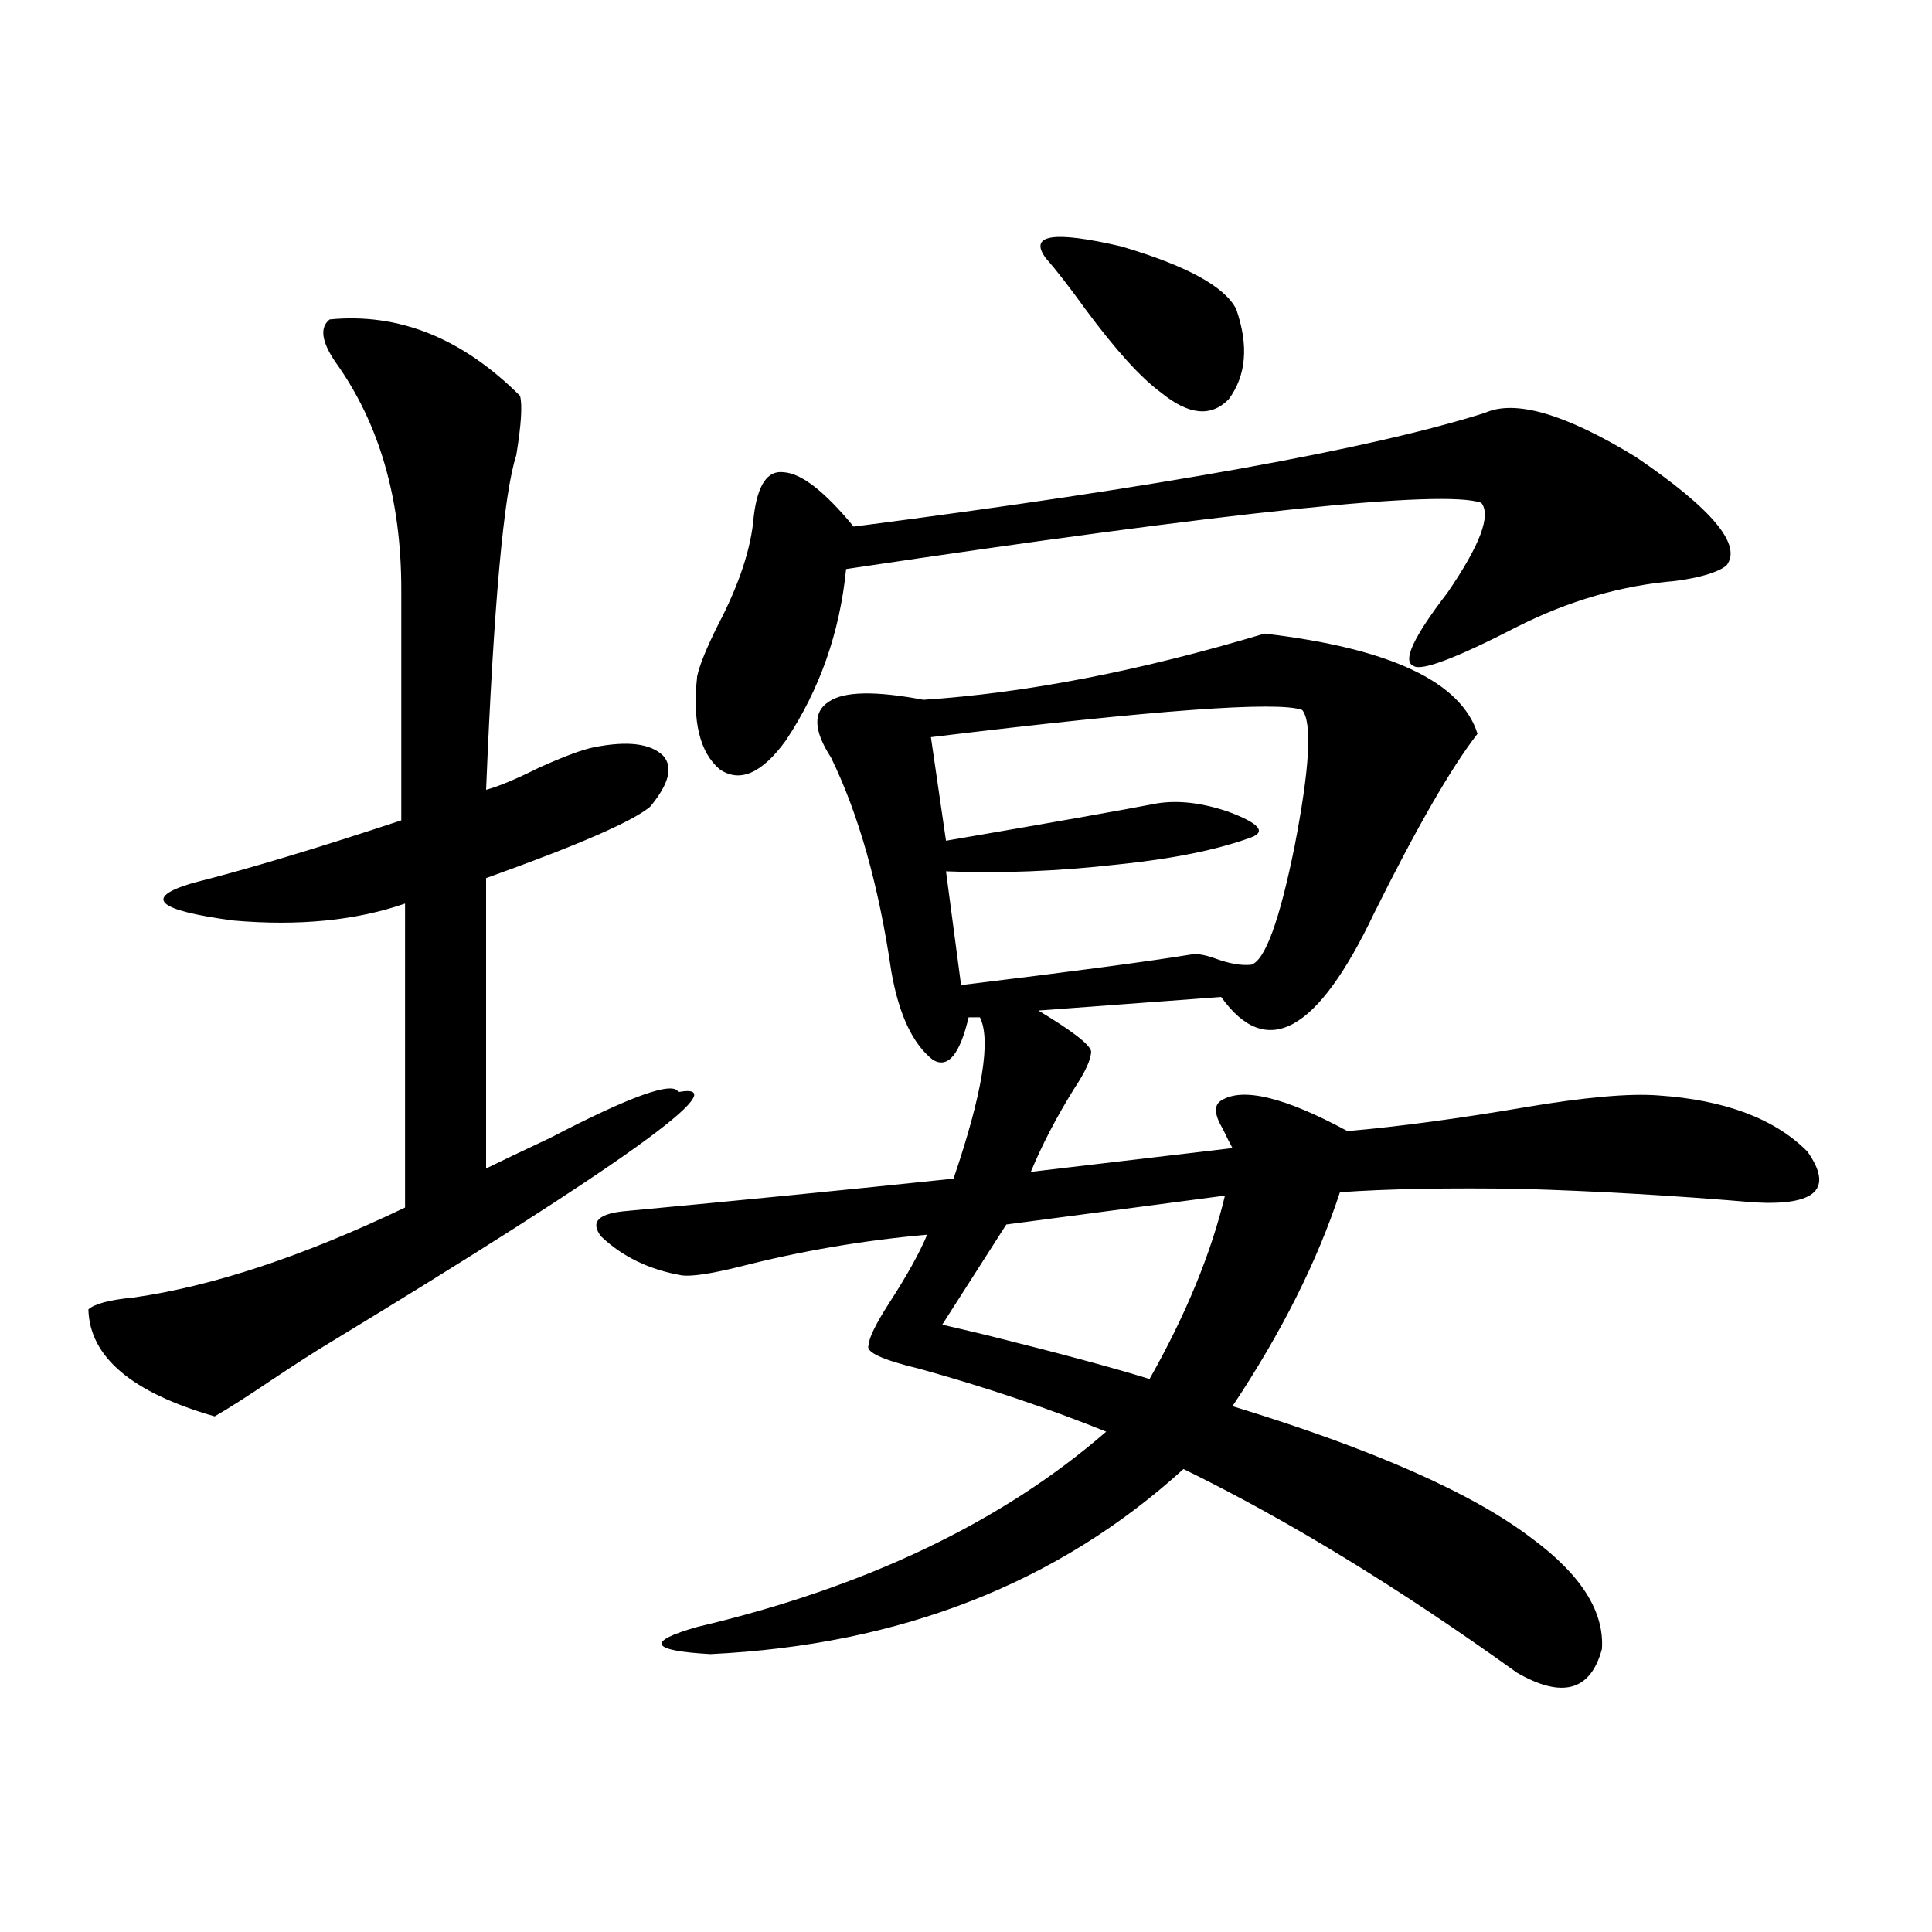 <?xml version="1.0" encoding="utf-8"?>
<!-- Generator: Adobe Illustrator 16.0.0, SVG Export Plug-In . SVG Version: 6.00 Build 0)  -->
<!DOCTYPE svg PUBLIC "-//W3C//DTD SVG 1.1//EN" "http://www.w3.org/Graphics/SVG/1.1/DTD/svg11.dtd">
<svg version="1.1" id="图层_1" xmlns="http://www.w3.org/2000/svg" xmlns:xlink="http://www.w3.org/1999/xlink" x="0px" y="0px"
	 width="1000px" height="1000px" viewBox="0 0 1000 1000" enable-background="new 0 0 1000 1000" xml:space="preserve">
<path d="M170.63,165.34c35.762-3.516,68.611,9.668,98.534,39.551c1.296,4.696,0.641,14.941-1.951,30.762
	c-6.509,19.927-11.707,77.646-15.609,173.145c6.494-1.758,15.609-5.562,27.316-11.426c13.003-5.851,22.438-9.366,28.292-10.547
	c17.561-3.516,29.588-2.046,36.097,4.395c5.198,5.864,2.927,14.653-6.829,26.367c-9.115,7.622-37.407,19.927-84.876,36.914v150.293
	c7.149-3.516,18.201-8.789,33.17-15.82c41.615-21.671,63.733-29.581,66.34-23.73c31.859-5.851-28.947,37.793-182.435,130.957
	c-5.854,3.516-14.969,9.38-27.316,17.578c-13.018,8.789-23.094,15.243-30.243,19.336c-42.926-12.305-64.724-30.762-65.364-55.371
	c3.247-2.925,11.052-4.972,23.414-6.152c40.975-5.851,87.803-21.382,140.484-46.582V467.684
	c-25.365,8.789-54.968,11.728-88.778,8.789c-39.679-5.273-46.828-11.714-21.463-19.336c27.957-7.031,64.054-17.866,108.29-32.52
	V305.086c0-46.87-11.387-86.133-34.146-117.773C166.393,176.766,165.417,169.446,170.63,165.34z M654.521,327.938
	c65.029,7.622,101.781,24.911,110.241,51.855c-13.658,17.578-31.554,48.642-53.657,93.164
	c-29.268,61.523-55.608,75.888-79.022,43.066l-94.632,7.031c17.561,10.547,26.661,17.578,27.316,21.094
	c0,4.106-2.927,10.547-8.78,19.336c-9.115,14.653-16.585,29.004-22.438,43.066l104.388-12.305c-1.311-2.335-2.927-5.562-4.878-9.668
	c-4.558-7.608-4.878-12.593-0.976-14.941c11.052-7.031,32.835-1.758,65.364,15.82c26.661-2.335,57.225-6.44,91.705-12.305
	c31.219-5.273,54.298-7.319,69.267-6.152c34.466,2.349,60.151,12.017,77.071,29.004c13.658,19.336,4.543,28.125-27.316,26.367
	c-40.975-3.516-81.309-5.851-120.973-7.031c-37.728-0.577-68.946,0-93.656,1.758c-11.707,35.747-30.243,72.661-55.608,110.742
	c72.834,22.274,124.54,45.126,155.118,68.555c25.365,18.759,37.393,37.793,36.097,57.129c-5.854,21.671-20.487,25.776-43.901,12.305
	c-61.142-43.945-118.701-79.102-172.679-105.469c-65.044,59.188-146.673,91.104-244.872,95.801
	c-31.219-1.758-33.505-6.454-6.829-14.063c87.147-20.517,157.71-54.19,211.702-101.074c-30.578-12.305-62.772-23.14-96.583-32.52
	c-19.512-4.683-28.292-8.789-26.341-12.305c0-3.516,3.567-10.835,10.731-21.973c9.101-14.063,15.609-25.776,19.512-35.156
	c-33.17,2.938-65.699,8.501-97.559,16.699c-14.313,3.516-24.069,4.985-29.268,4.395c-16.92-2.925-30.898-9.668-41.95-20.215
	c-5.854-7.608-1.311-12.003,13.658-13.184c56.584-5.273,112.833-10.835,168.776-16.699c14.954-43.945,19.512-71.769,13.658-83.496
	h-5.854c-4.558,19.336-10.731,26.669-18.536,21.973c-10.411-8.198-17.561-23.429-21.463-45.703
	c-6.509-44.522-16.92-81.437-31.219-110.742c-9.115-14.063-9.436-23.73-0.976-29.004c7.805-5.273,24.055-5.562,48.779-0.879
	C531.262,358.699,590.132,347.273,654.521,327.938z M768.664,213.68c15.609-7.031,41.615,0.591,78.047,22.852
	c39.664,26.958,55.273,45.703,46.828,56.25c-4.558,3.516-13.338,6.152-26.341,7.91c-27.972,2.349-55.288,10.259-81.949,23.73
	c-31.874,16.411-49.755,23.153-53.657,20.215c-5.854-2.335,0-14.941,17.561-37.793c16.905-24.609,22.759-40.128,17.561-46.582
	c-19.512-7.031-129.112,4.395-328.772,34.277c-3.262,32.821-13.658,62.402-31.219,88.77c-12.362,17.001-23.749,21.973-34.146,14.941
	c-10.411-8.789-14.313-24.897-11.707-48.34c1.296-5.851,4.878-14.64,10.731-26.367c11.052-21.094,17.226-39.839,18.536-56.25
	c1.951-16.397,7.149-24.019,15.609-22.852c9.101,0.591,21.128,9.97,36.097,28.125C600.528,252.063,709.474,232.438,768.664,213.68z
	 M674.032,367.488c-12.362-4.683-76.431,0-192.19,14.063l7.805,53.613c54.633-9.366,91.05-15.82,109.266-19.336
	c11.052-1.758,23.414-0.288,37.072,4.395c15.609,5.864,19.512,10.259,11.707,13.184c-17.561,6.454-40.654,11.138-69.267,14.063
	c-31.219,3.516-60.821,4.696-88.778,3.516l7.805,58.887c57.88-7.031,97.559-12.305,119.021-15.82c2.592-0.577,6.494,0,11.707,1.758
	c7.805,2.938,14.299,4.106,19.512,3.516c7.149-2.335,14.634-22.852,22.438-61.523C677.935,397.371,679.23,373.942,674.032,367.488z
	 M634.033,618.855l-113.168,14.941l-33.17,51.855c5.198,1.181,12.683,2.938,22.438,5.273c37.713,9.38,66.005,17.001,84.876,22.852
	C613.866,680.379,626.869,648.738,634.033,618.855z M541.353,133.699c-9.115-12.305,3.902-14.351,39.023-6.152
	c33.811,9.97,53.657,20.806,59.511,32.52c6.494,18.759,5.198,34.277-3.902,46.582c-9.115,9.38-20.822,8.212-35.121-3.516
	c-10.411-7.608-23.414-21.973-39.023-43.066C553.38,148.353,546.551,139.563,541.353,133.699z"/>
</svg>
